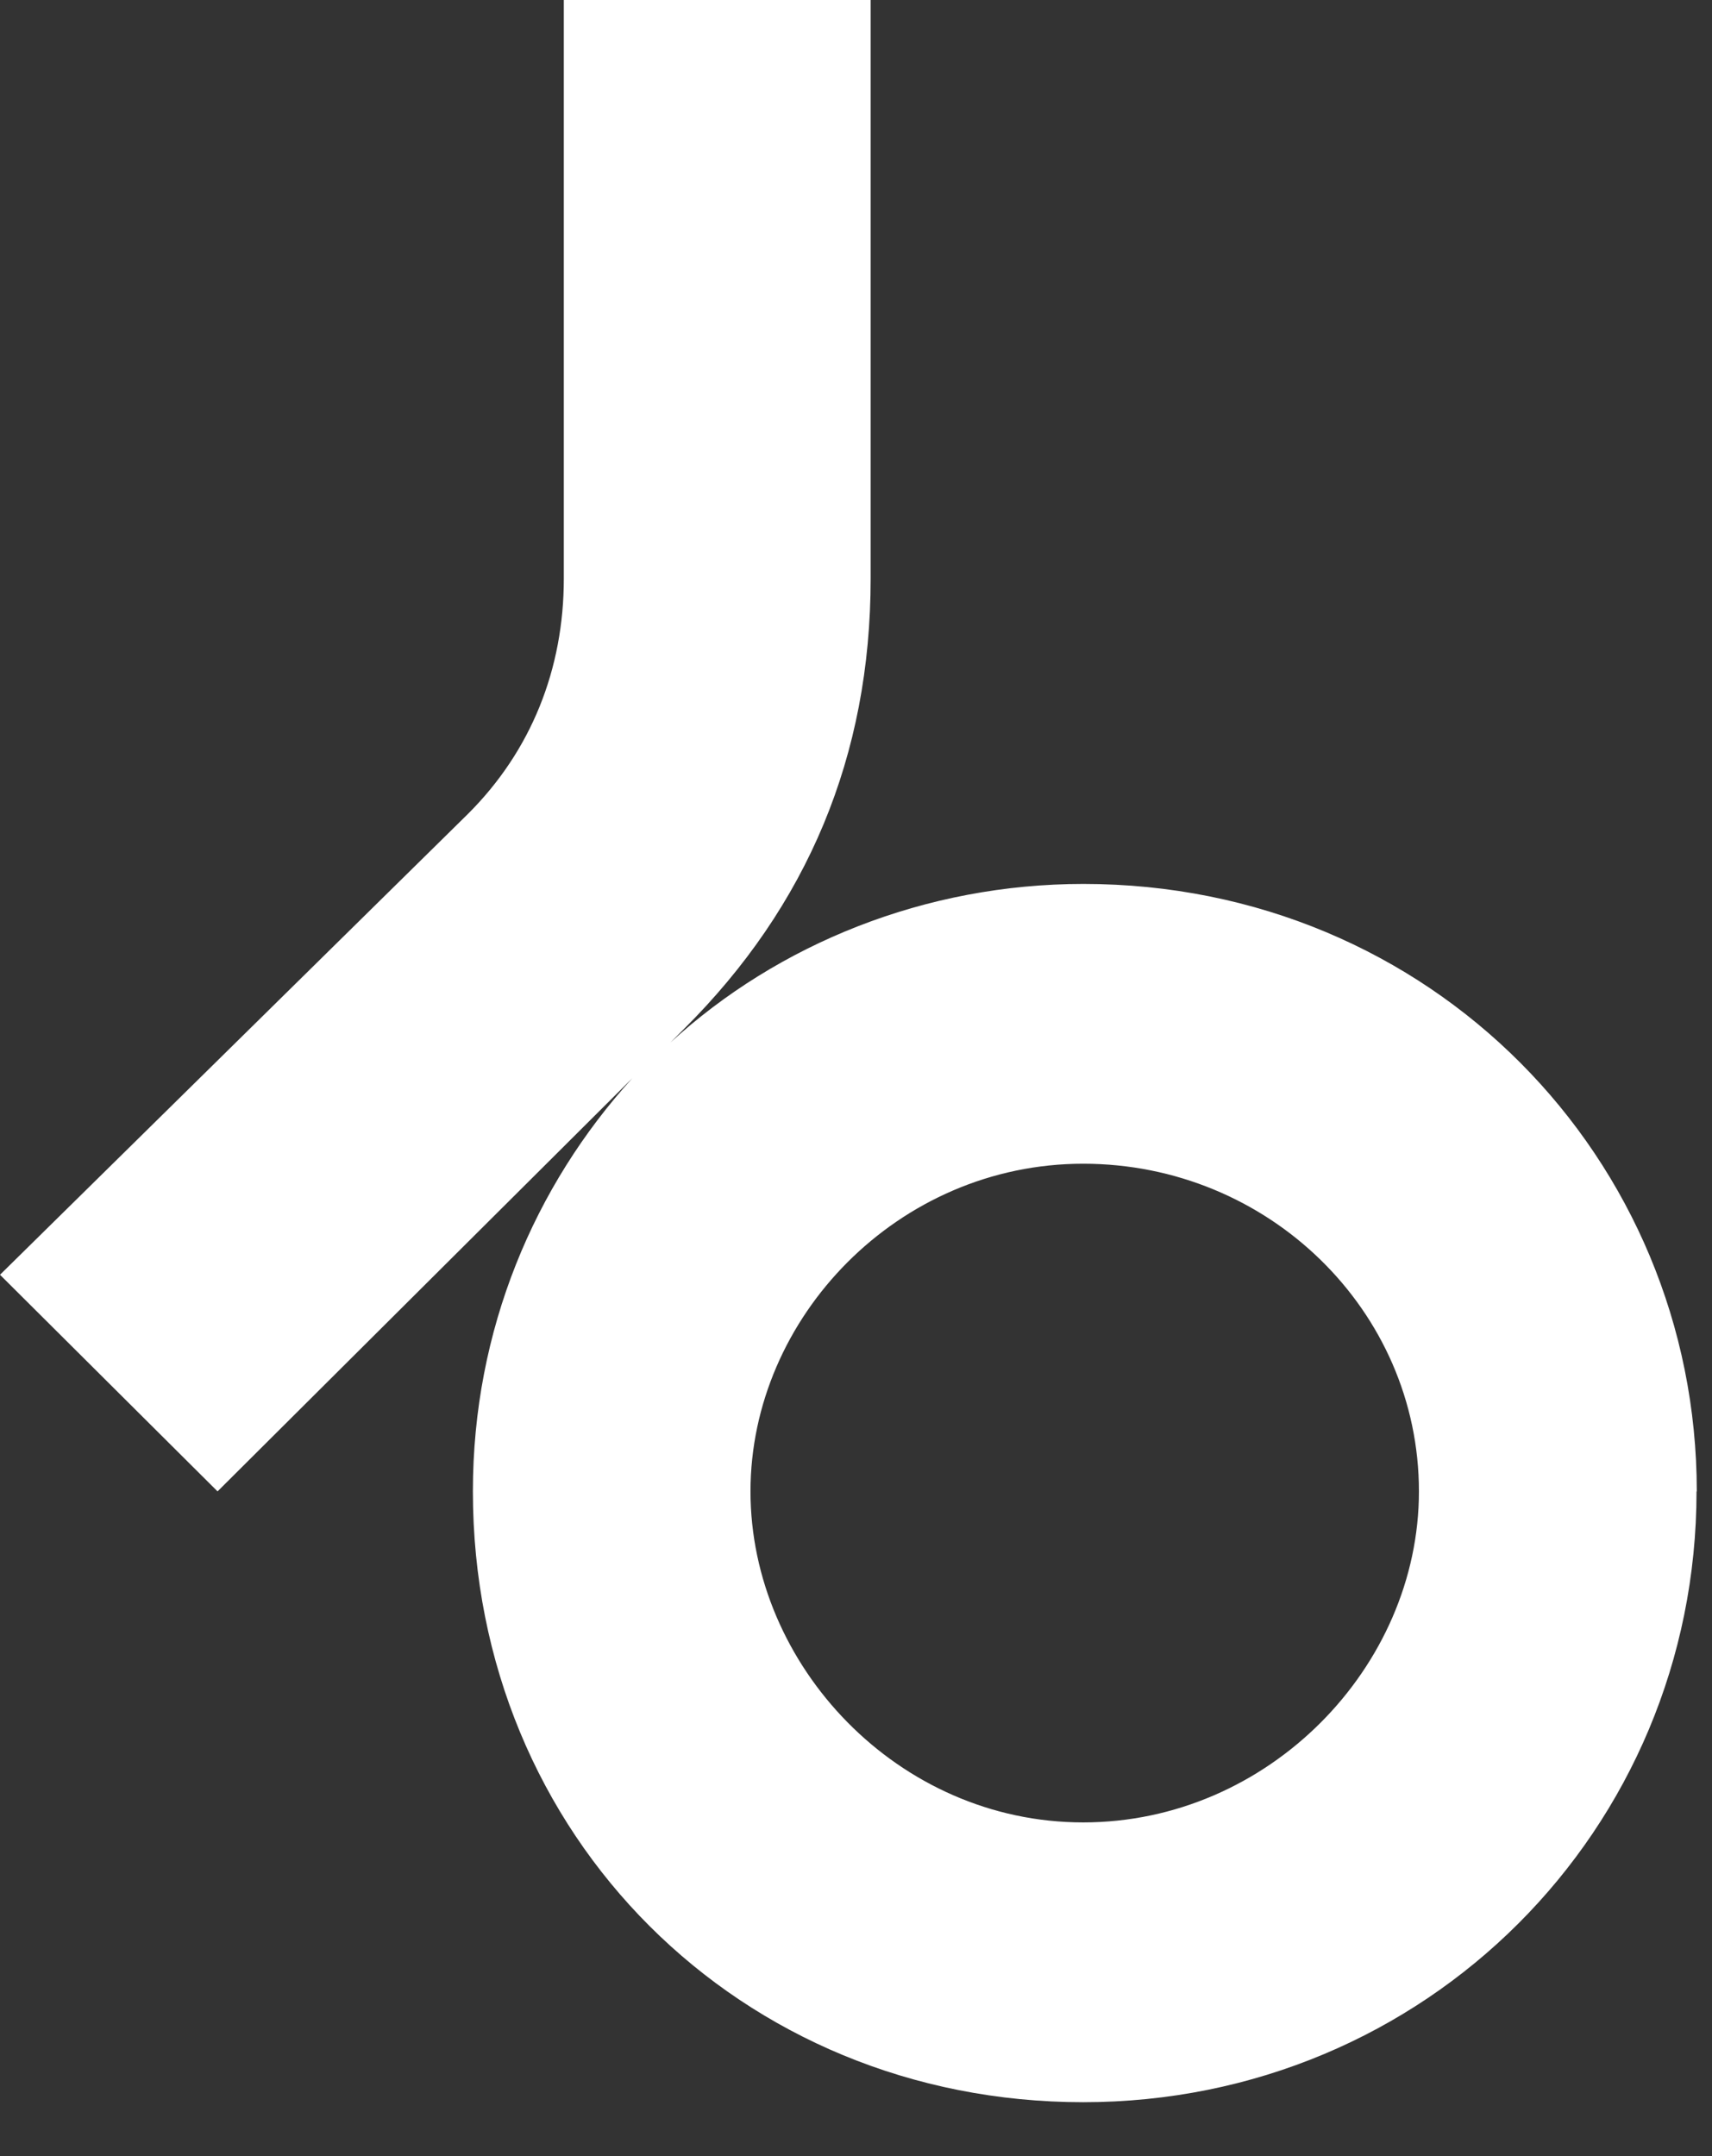 <svg width="27" height="34" viewBox="0 0 27 34" fill="none" xmlns="http://www.w3.org/2000/svg">
<rect x="0" y="0" width="27" height="34" fill="#333333" stroke="none"/>
<path d="M26.756 23.518C26.756 28.847 22.488 33.15 17.083 33.15C11.678 33.15 7.458 28.953 7.458 23.518C7.458 20.963 8.432 18.698 9.972 17.003L3.431 23.518L0 20.102L7.379 12.836C8.379 11.84 8.892 10.549 8.892 9.123V0H13.731V9.123C13.731 11.923 12.731 14.29 10.787 16.226L10.572 16.441C12.274 14.882 14.595 13.939 17.086 13.939C22.57 13.939 26.76 18.272 26.76 23.518H26.756ZM22.378 23.518C22.378 20.665 20 18.351 17.083 18.351C14.165 18.351 11.836 20.774 11.836 23.518C11.836 26.262 14.161 28.738 17.083 28.738C20.004 28.738 22.378 26.288 22.378 23.518Z" fill="white"/>
</svg>

